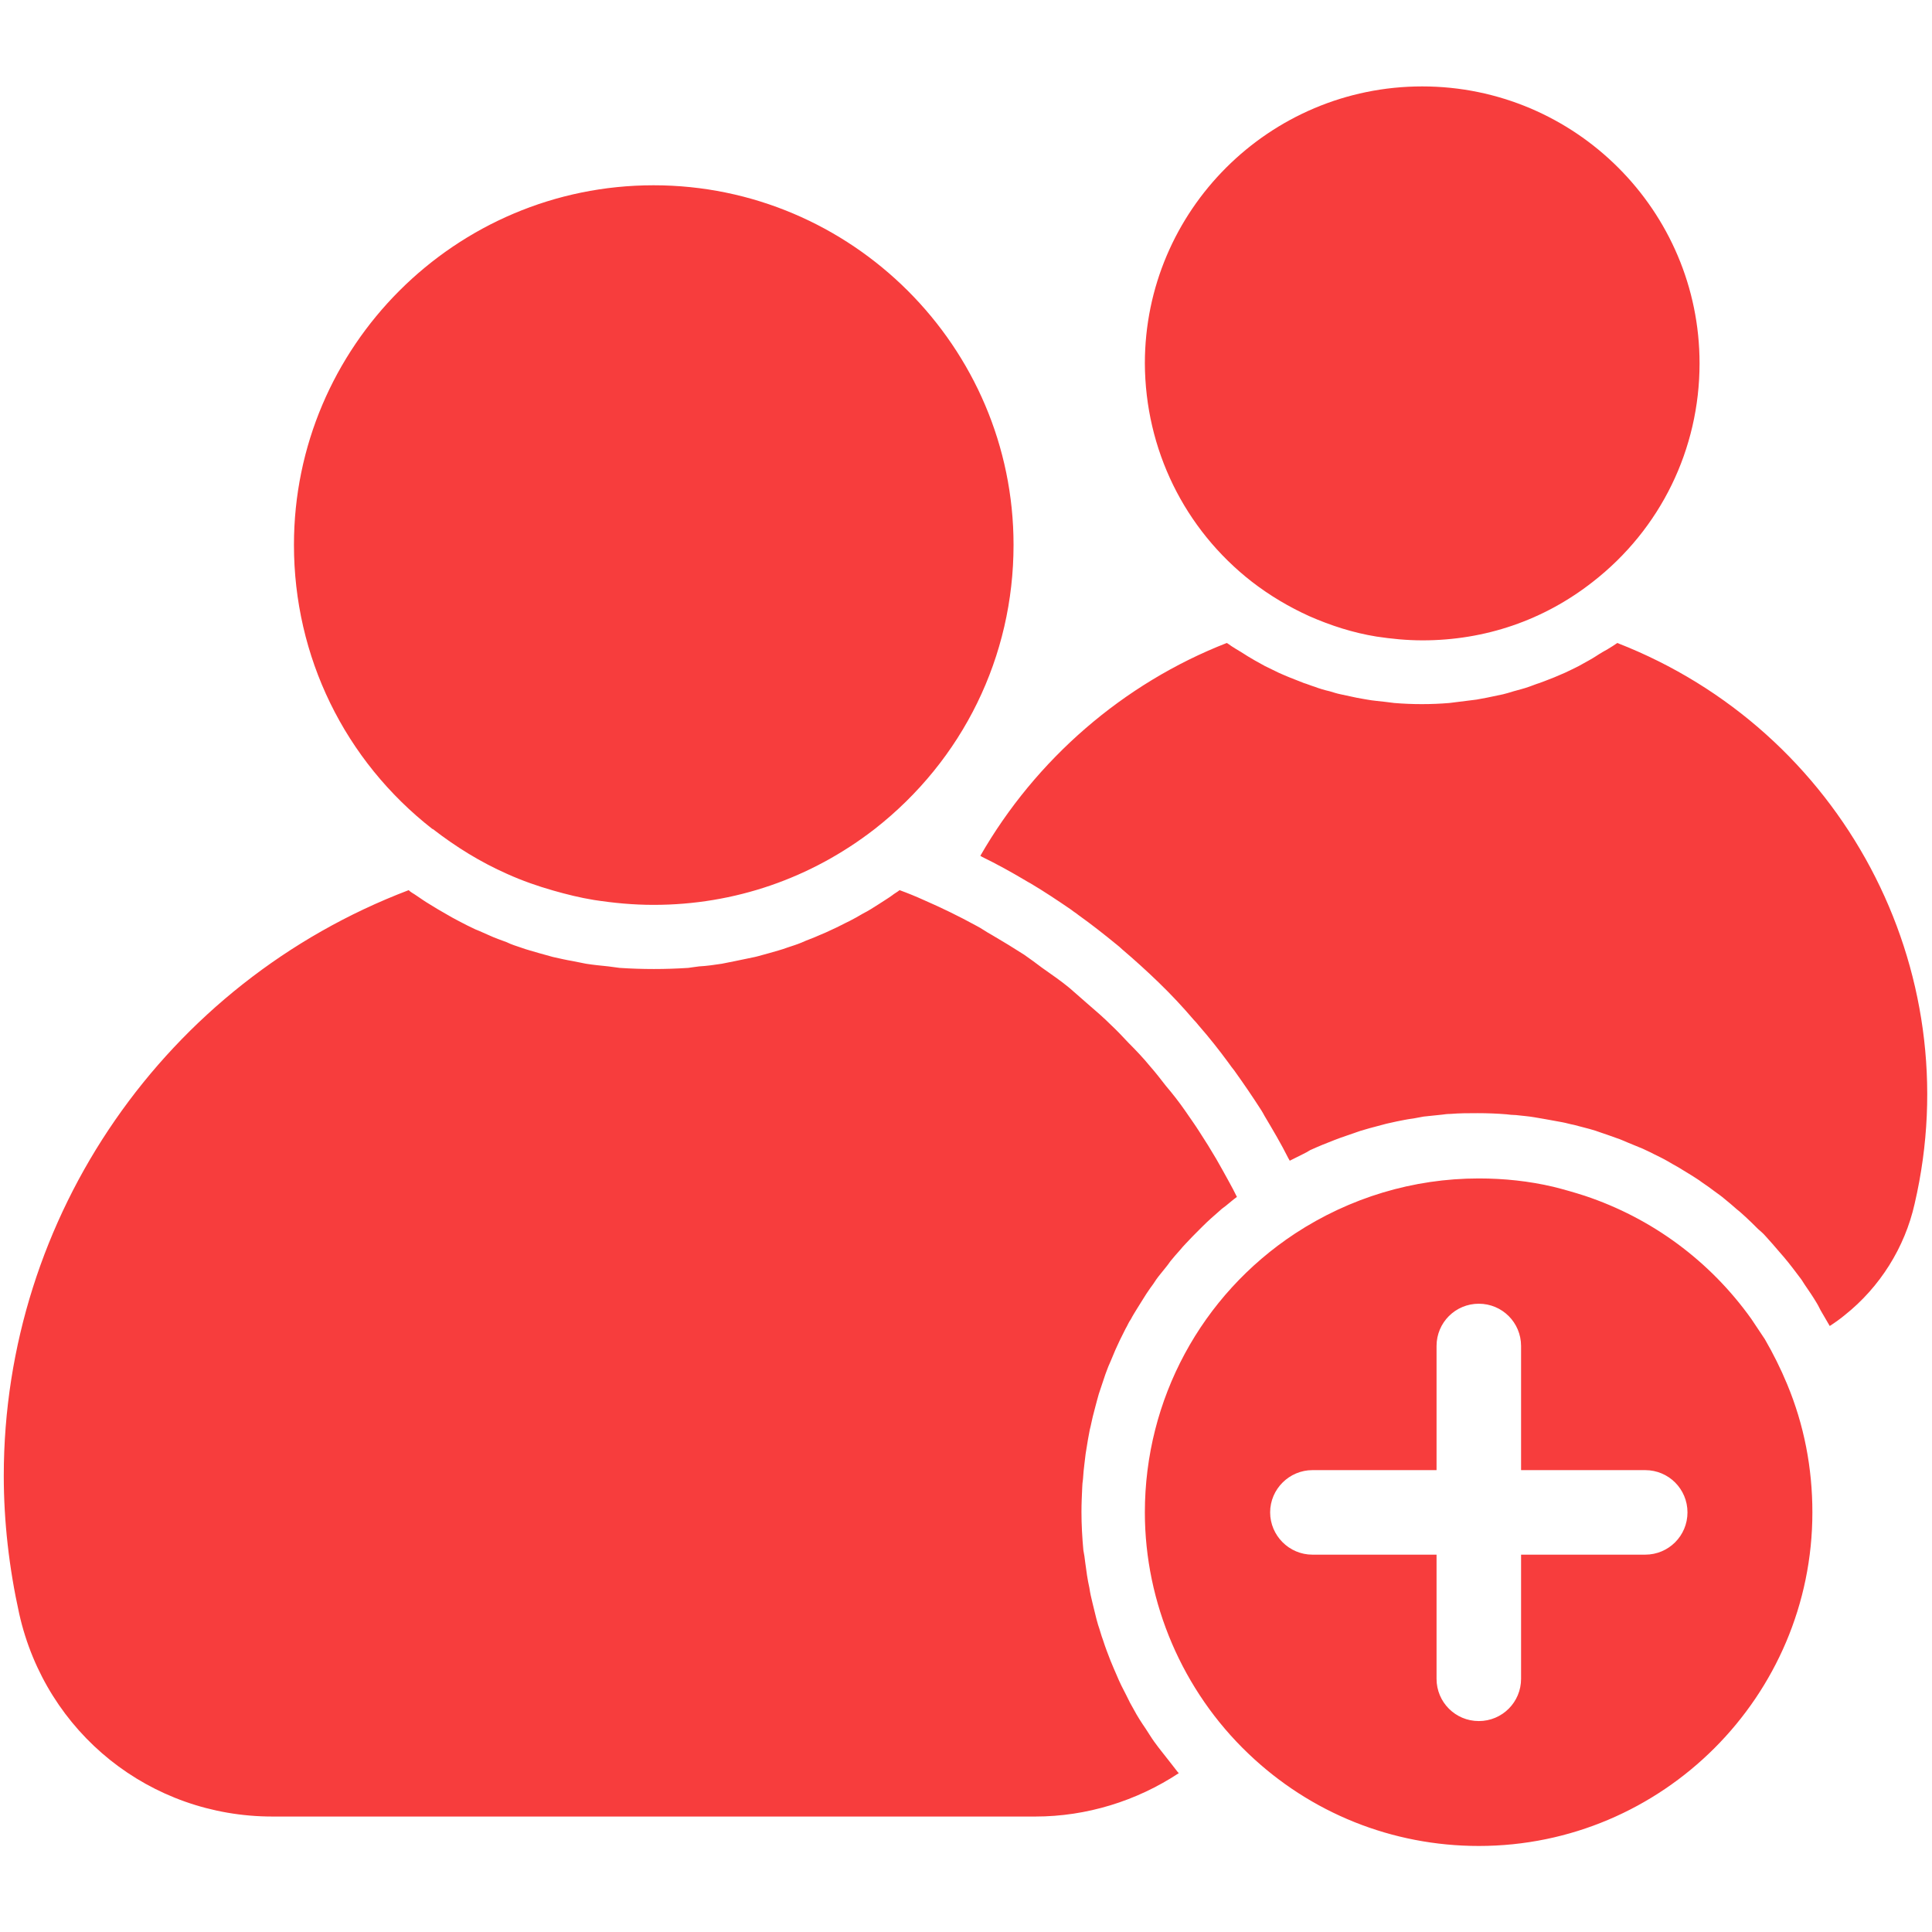<svg xmlns="http://www.w3.org/2000/svg" version="1.1" xmlns:xlink="http://www.w3.org/1999/xlink" width="512" height="512" x="0" y="0" viewBox="0 0 512 512" style="enable-background:new 0 0 512 512" xml:space="preserve" class=""><g><path d="M77.9 144.4c0-52.6 42.8-95.3 95.3-95.3s95.4 42.8 95.4 95.3c0 29.6-13.4 57-36.8 75.3-16.9 13.1-37.2 20.1-58.6 20.1-5.4 0-10.6-.5-15.8-1.3-3.7-.6-7.3-1.5-10.8-2.5-4.2-1.2-8.2-2.6-12.2-4.4-7-3.1-13.5-7.1-19.7-11.9h-.1c-23.3-18.2-36.7-45.7-36.7-75.3zM310 466.9c-1.4-1.8-2.8-3.5-4.1-5.3-.8-1.1-1.5-2.3-2.3-3.5-1.1-1.6-2.2-3.3-3.1-5-.7-1.2-1.4-2.5-2-3.8-.9-1.7-1.8-3.5-2.5-5.2-.6-1.3-1.1-2.6-1.7-4-.7-1.8-1.4-3.6-2-5.5-.5-1.3-.8-2.6-1.3-4-.6-2-1-4-1.5-5.9-.3-1.2-.6-2.5-.8-3.9-.5-2.2-.8-4.4-1.1-6.7-.1-1.1-.3-2.2-.5-3.3-.3-3.3-.5-6.7-.5-10.1 0-2.2.1-4.3.2-6.5 0-.7.1-1.4.2-2.2.1-1.4.2-2.8.4-4.2.1-.8.2-1.6.3-2.5.2-1.2.4-2.5.6-3.7.2-.9.3-1.8.5-2.7.3-1.1.5-2.3.8-3.5.2-.9.5-1.8.7-2.7.3-1.1.6-2.3.9-3.3l.9-2.7c.4-1.1.7-2.2 1.1-3.2.3-.9.7-1.8 1.1-2.7.4-1 .9-2.1 1.3-3.1.4-.8.8-1.8 1.2-2.6l1.5-3c.5-.8.8-1.7 1.4-2.5.5-1 1.1-1.9 1.7-2.9l1.5-2.4c.6-1 1.2-1.9 1.9-2.9.6-.8 1.1-1.5 1.6-2.3.7-1 1.5-1.9 2.2-2.8.6-.7 1.1-1.4 1.6-2.1.8-1 1.7-2 2.5-2.9.5-.6 1-1.2 1.6-1.8 1.1-1.2 2.3-2.4 3.5-3.6l.9-.9c1.5-1.5 3.1-2.9 4.6-4.2.5-.5 1-.8 1.5-1.2 1-.8 2-1.7 3-2.4-.7-1.4-1.4-2.8-2.2-4.2-1.1-2-2.2-4-3.3-5.9-1.4-2.4-2.9-4.8-4.4-7.1-1.2-1.9-2.5-3.7-3.8-5.6-1.6-2.3-3.3-4.5-5.1-6.6-1.4-1.8-2.7-3.5-4.2-5.2-1.8-2.2-3.7-4.2-5.7-6.2-1.5-1.6-3-3.2-4.6-4.7-2-2-4.2-3.9-6.3-5.7l-4.8-4.2c-2.3-1.9-4.8-3.6-7.2-5.3-1.6-1.2-3.2-2.4-4.8-3.5-2.8-1.8-5.6-3.5-8.5-5.2-1.5-.8-2.8-1.8-4.4-2.6-4.4-2.4-8.9-4.6-13.5-6.6-2.2-1-4.4-1.9-6.6-2.7-.6.5-1.4.9-2 1.4-1.1.8-2.3 1.5-3.5 2.3-1.4.9-2.8 1.8-4.2 2.5-1.2.7-2.4 1.4-3.6 2-1.5.7-2.9 1.5-4.5 2.2-1.2.6-2.4 1.1-3.6 1.6-1.5.7-3.1 1.2-4.6 1.9-1.2.5-2.5.9-3.7 1.3-1.6.6-3.2 1-4.9 1.5-1.2.3-2.4.7-3.7 1-1.8.4-3.5.7-5.3 1.1-1.2.2-2.3.5-3.5.7-2 .3-4 .6-6 .7-1 .1-2 .3-2.9.4-3.1.2-6.1.3-9.1.3-3.1 0-6.1-.1-9.1-.3-1-.1-2-.3-3-.4-2-.2-4-.4-5.9-.7-1.2-.2-2.3-.5-3.5-.7-1.8-.3-3.5-.7-5.3-1.1-1.2-.3-2.4-.7-3.6-1-1.6-.5-3.3-.9-4.9-1.5-1.2-.4-2.5-.8-3.7-1.4-1.6-.6-3.1-1.1-4.6-1.8-1.2-.5-2.4-1.1-3.7-1.6-1.5-.7-2.9-1.4-4.4-2.2-1.2-.6-2.4-1.3-3.6-2-1.4-.8-2.8-1.6-4.2-2.5-1.2-.7-2.3-1.5-3.5-2.3-.7-.5-1.4-.8-2-1.4C43.9 260.4 1 322.2 1 391.1c0 12.1 1.4 24.4 4.1 36.6 7.1 31.6 34.7 53.7 67.1 53.7h202.2c13.5 0 26.8-4.1 38-11.5l-.3-.3-2.1-2.7zm21.8-312.7c4.8 3.7 9.9 6.7 15.2 9.1 5.7 2.5 11.6 4.4 17.8 5.4 4 .6 8 1 12.2 1 16.5 0 32.1-5.3 45.1-15.5 18-14 28.3-35.2 28.3-57.9 0-40.5-33-73.4-73.5-73.4s-73.5 32.9-73.5 73.4c.1 22.7 10.4 43.9 28.4 57.9zm141.8 212.6c4.5 10.8 6.7 22.2 6.7 34 0 48.7-39.7 88.4-88.4 88.4-22.9 0-44.6-8.7-61.1-24.5-17.4-16.6-27.4-39.9-27.4-63.9 0-29.9 14.9-57.5 39.8-73.9 14.5-9.5 31.3-14.6 48.7-14.6 6.7 0 13.3.7 19.7 2.2 2.8.7 5.6 1.5 8.4 2.4 17.7 5.9 33.1 17.2 44.1 32.6l3.6 5.4c2.2 3.8 4.2 7.8 5.9 11.9zm-26.4 34c0-6.2-5-11.2-11.2-11.2h-32.9v-32.9c0-6.2-5-11.2-11.2-11.2s-11.2 5-11.2 11.2v32.9h-32.9c-6.1 0-11.2 5-11.2 11.2 0 6.1 5 11.2 11.2 11.2h32.9v32.9c0 6.2 5 11.2 11.2 11.2s11.2-5 11.2-11.2V412H436c6.2 0 11.2-5 11.2-11.2zm-18.6-230.4-1.2.8c-.9.6-1.8 1.1-2.7 1.6-1.2.7-2.3 1.5-3.6 2.2l-2.7 1.5c-1.2.6-2.4 1.2-3.7 1.8-.9.4-1.9.8-2.8 1.2-1.3.5-2.5 1-3.9 1.5-1 .3-1.9.7-2.8 1-1.4.5-2.7.8-4.1 1.2-1 .3-1.9.6-2.8.8-1.4.3-2.8.6-4.3.9-.9.2-1.8.3-2.7.5l-4.8.6-2.4.3c-2.4.2-4.8.3-7.3.3s-4.9-.1-7.3-.3l-2.4-.3c-1.6-.2-3.2-.3-4.8-.6-1-.2-1.9-.3-2.8-.5l-4.2-.9c-1-.2-1.9-.5-2.9-.8-1.3-.3-2.7-.7-4-1.2-1-.3-1.9-.7-2.9-1-1.3-.5-2.5-1-3.8-1.5-1-.4-1.9-.8-2.8-1.2-1.2-.6-2.5-1.2-3.7-1.8l-2.7-1.5c-1.2-.7-2.4-1.4-3.6-2.2-.9-.5-1.8-1.1-2.6-1.6-.4-.3-.8-.6-1.2-.8-27.4 10.7-50.6 30.8-65.3 56.4.2.1.3.2.5.3 3.9 1.9 7.7 4 11.4 6.2.5.3 1 .6 1.4.8 3.7 2.2 7.3 4.6 10.8 7 .6.5 1.3.9 1.9 1.4 3.5 2.5 6.8 5.1 10.1 7.8.5.4 1 .8 1.5 1.3 3.3 2.8 6.6 5.8 9.7 8.8l.1.1c3.2 3.1 6.2 6.3 9.1 9.7.5.5 1 1.1 1.4 1.6 2.8 3.2 5.4 6.5 7.9 9.9.5.7 1 1.4 1.5 2 2.5 3.5 4.9 7 7.2 10.6.3.5.6 1 .8 1.4 2.2 3.7 4.4 7.4 6.3 11.2.1.2.3.5.4.7l3.6-1.8c.6-.3 1.2-.6 1.8-1 2.2-1 4.4-1.9 6.5-2.7.5-.2 1.1-.4 1.6-.6 1.7-.6 3.5-1.2 5.2-1.8.8-.2 1.6-.5 2.4-.7l4.5-1.2 2.7-.6c1.5-.3 2.9-.6 4.5-.8.9-.2 1.8-.3 2.7-.5 1.6-.2 3.2-.3 4.8-.5.7-.1 1.5-.2 2.3-.2 2.4-.2 4.8-.2 7.2-.2 2.5 0 5.2.1 7.6.3.8.1 1.7.2 2.5.2 1.6.2 3.3.3 5 .6 1 .2 1.9.3 2.9.5 1.5.3 2.9.5 4.4.8 1.1.2 2 .5 3.1.7 1.4.4 2.8.7 4.2 1.1 1.1.3 2 .6 3.1 1 1.4.5 2.7.9 4 1.4 1 .3 2 .8 3 1.2 1.3.5 2.6 1.1 3.9 1.6 1 .5 2 .9 2.9 1.4 1.2.6 2.5 1.2 3.7 1.9 1 .6 1.9 1.1 2.8 1.6l3.6 2.2c.9.6 1.8 1.1 2.7 1.8 1.2.8 2.3 1.6 3.5 2.5.8.6 1.7 1.2 2.5 1.9 1.1.9 2.3 1.9 3.3 2.8.8.6 1.5 1.3 2.3 2 1.1 1 2.2 2.1 3.3 3.2.7.6 1.4 1.2 2 1.9 1.2 1.3 2.4 2.7 3.6 4.1.4.5.9 1 1.3 1.5 1.6 1.9 3.1 3.9 4.6 5.9.3.5.6.9.9 1.4 1.1 1.6 2.2 3.2 3.2 4.9.5.8.8 1.6 1.3 2.4l2.1 3.6c1.4-.9 2.8-1.9 4-2.9 9.3-7.4 15.9-17.9 18.5-29.5 14.5-62.3-19.4-125.5-78.8-148.6z" fill="#f73d3d" opacity="1" data-original="#000000" class=""></path></g></svg>